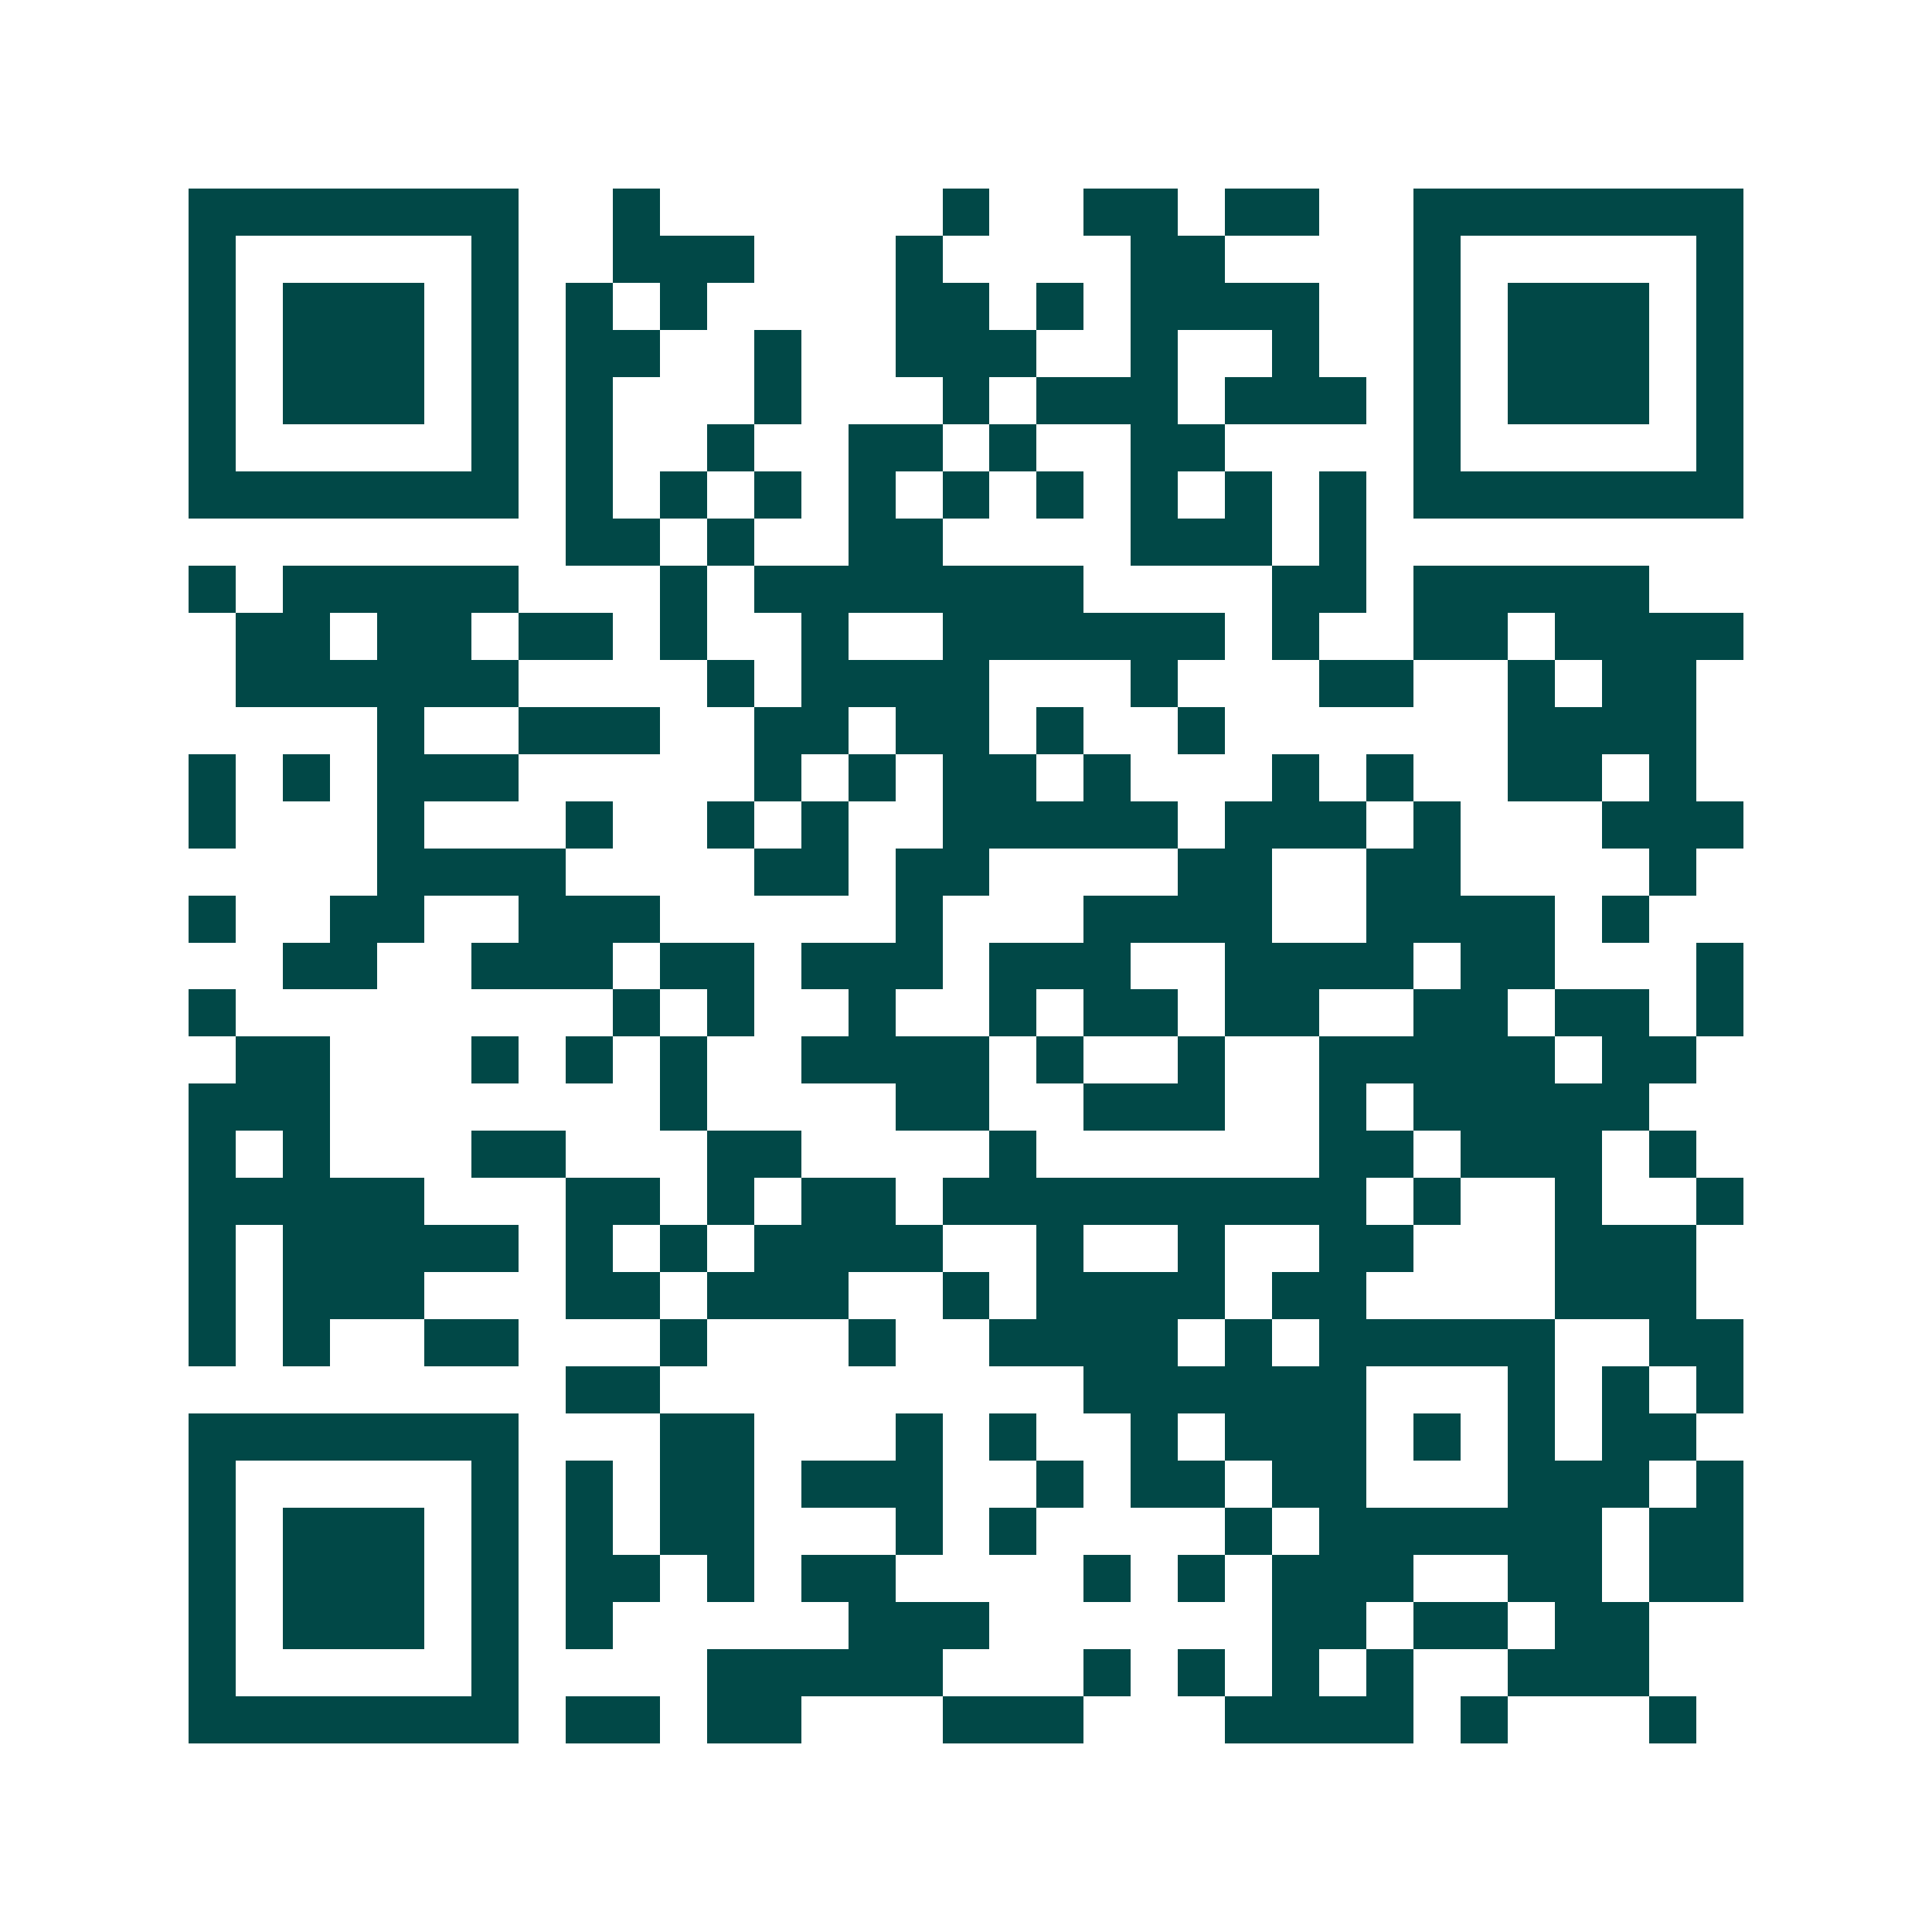 <svg xmlns="http://www.w3.org/2000/svg" width="200" height="200" viewBox="0 0 41 41" shape-rendering="crispEdges"><path fill="#ffffff" d="M0 0h41v41H0z"/><path stroke="#014847" d="M4 4.5h7m2 0h1m6 0h1m2 0h2m1 0h2m2 0h7M4 5.5h1m5 0h1m2 0h3m3 0h1m4 0h2m4 0h1m5 0h1M4 6.5h1m1 0h3m1 0h1m1 0h1m1 0h1m4 0h2m1 0h1m1 0h4m2 0h1m1 0h3m1 0h1M4 7.5h1m1 0h3m1 0h1m1 0h2m2 0h1m2 0h3m2 0h1m2 0h1m2 0h1m1 0h3m1 0h1M4 8.5h1m1 0h3m1 0h1m1 0h1m3 0h1m3 0h1m1 0h3m1 0h3m1 0h1m1 0h3m1 0h1M4 9.5h1m5 0h1m1 0h1m2 0h1m2 0h2m1 0h1m2 0h2m4 0h1m5 0h1M4 10.5h7m1 0h1m1 0h1m1 0h1m1 0h1m1 0h1m1 0h1m1 0h1m1 0h1m1 0h1m1 0h7M12 11.5h2m1 0h1m2 0h2m4 0h3m1 0h1M4 12.5h1m1 0h5m3 0h1m1 0h7m4 0h2m1 0h5M5 13.5h2m1 0h2m1 0h2m1 0h1m2 0h1m2 0h6m1 0h1m2 0h2m1 0h4M5 14.5h6m4 0h1m1 0h4m3 0h1m3 0h2m2 0h1m1 0h2M8 15.5h1m2 0h3m2 0h2m1 0h2m1 0h1m2 0h1m6 0h4M4 16.5h1m1 0h1m1 0h3m5 0h1m1 0h1m1 0h2m1 0h1m3 0h1m1 0h1m2 0h2m1 0h1M4 17.5h1m3 0h1m3 0h1m2 0h1m1 0h1m2 0h5m1 0h3m1 0h1m3 0h3M8 18.5h4m4 0h2m1 0h2m4 0h2m2 0h2m4 0h1M4 19.5h1m2 0h2m2 0h3m5 0h1m3 0h4m2 0h4m1 0h1M6 20.5h2m2 0h3m1 0h2m1 0h3m1 0h3m2 0h4m1 0h2m3 0h1M4 21.5h1m8 0h1m1 0h1m2 0h1m2 0h1m1 0h2m1 0h2m2 0h2m1 0h2m1 0h1M5 22.5h2m3 0h1m1 0h1m1 0h1m2 0h4m1 0h1m2 0h1m2 0h5m1 0h2M4 23.5h3m7 0h1m4 0h2m2 0h3m2 0h1m1 0h5M4 24.5h1m1 0h1m3 0h2m3 0h2m4 0h1m6 0h2m1 0h3m1 0h1M4 25.5h5m3 0h2m1 0h1m1 0h2m1 0h9m1 0h1m2 0h1m2 0h1M4 26.5h1m1 0h5m1 0h1m1 0h1m1 0h4m2 0h1m2 0h1m2 0h2m3 0h3M4 27.5h1m1 0h3m3 0h2m1 0h3m2 0h1m1 0h4m1 0h2m4 0h3M4 28.5h1m1 0h1m2 0h2m3 0h1m3 0h1m2 0h4m1 0h1m1 0h5m2 0h2M12 29.5h2m9 0h6m3 0h1m1 0h1m1 0h1M4 30.5h7m3 0h2m3 0h1m1 0h1m2 0h1m1 0h3m1 0h1m1 0h1m1 0h2M4 31.5h1m5 0h1m1 0h1m1 0h2m1 0h3m2 0h1m1 0h2m1 0h2m3 0h3m1 0h1M4 32.5h1m1 0h3m1 0h1m1 0h1m1 0h2m3 0h1m1 0h1m4 0h1m1 0h6m1 0h2M4 33.5h1m1 0h3m1 0h1m1 0h2m1 0h1m1 0h2m4 0h1m1 0h1m1 0h3m2 0h2m1 0h2M4 34.5h1m1 0h3m1 0h1m1 0h1m5 0h3m6 0h2m1 0h2m1 0h2M4 35.5h1m5 0h1m4 0h5m3 0h1m1 0h1m1 0h1m1 0h1m2 0h3M4 36.5h7m1 0h2m1 0h2m3 0h3m3 0h4m1 0h1m3 0h1"/></svg>

